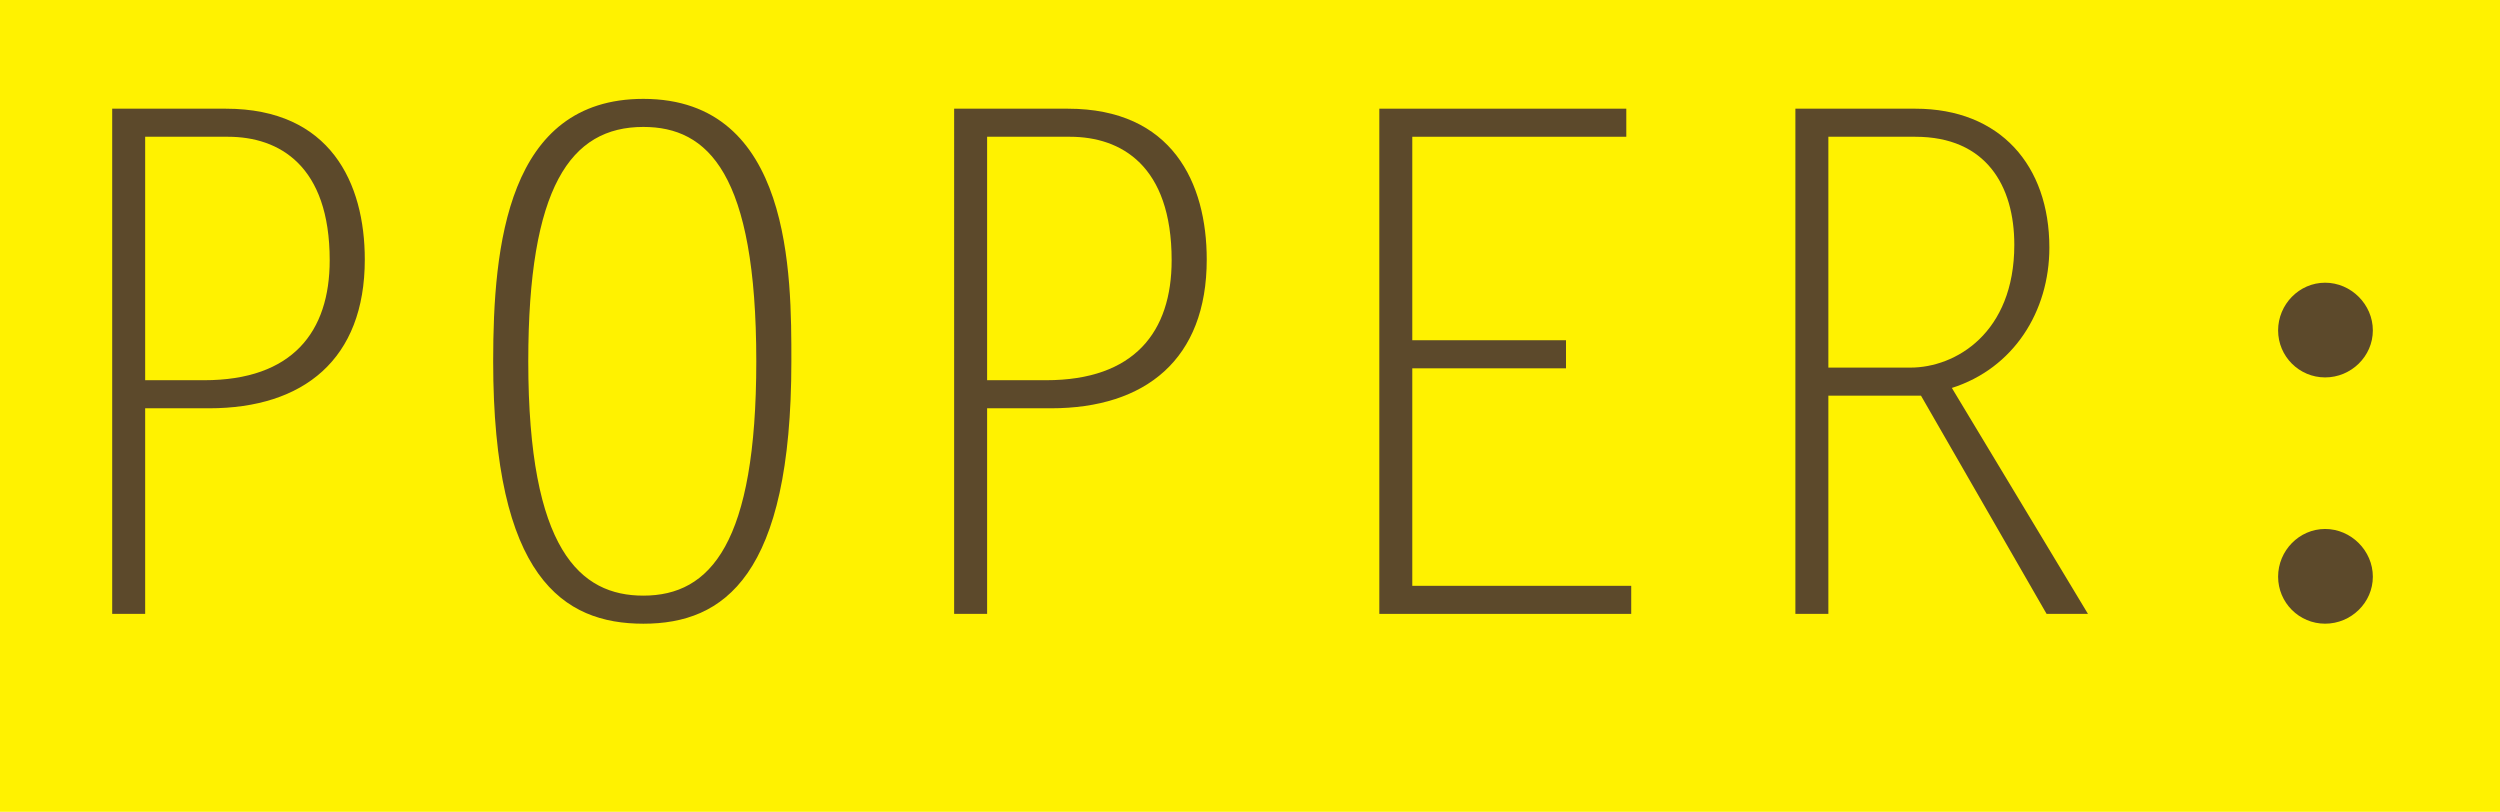 <?xml version="1.0" encoding="utf-8"?>
<!-- Generator: Adobe Illustrator 13.0.0, SVG Export Plug-In . SVG Version: 6.00 Build 14948)  -->
<!DOCTYPE svg PUBLIC "-//W3C//DTD SVG 1.1//EN" "http://www.w3.org/Graphics/SVG/1.1/DTD/svg11.dtd">
<svg version="1.1" id="Layer_1" xmlns="http://www.w3.org/2000/svg" xmlns:xlink="http://www.w3.org/1999/xlink" x="0px" y="0px"
	 width="1076px" height="349.413px" viewBox="0 0 1076 349.413" enable-background="new 0 0 1076 349.413" xml:space="preserve">
<rect fill="#FFF200" width="1076" height="349.413"/>
<g>
	<defs>
		<rect id="SVGID_1_" width="1076" height="349.413"/>
	</defs>
	<clipPath id="SVGID_2_">
		<use xlink:href="#SVGID_1_"  overflow="visible"/>
	</clipPath>
	<path clip-path="url(#SVGID_2_)" fill="#5C492B" d="M62.479,58.864v104.783h25.372c38.056,0,54.053-20.832,54.053-51.634
		c0-40.765-21.735-53.149-43.787-53.149H62.479z M48.289,46.782h48.925c44.997,0,59.795,32.011,59.795,64.932
		c0,42.877-26.276,64.015-67.038,64.015H62.479v88.485H48.289V46.782z"/>
	<path clip-path="url(#SVGID_2_)" fill="#5C492B" d="M276.889,256.362c28.989,0,48.619-22.648,48.619-100.869
		c0-80.928-20.839-100.861-48.619-100.861c-31.407,0-49.522,25.974-49.522,100.861C227.367,236.729,249.713,256.362,276.889,256.362
		 M212.262,155.494c0-49.515,6.044-112.94,64.627-112.94c64.022,0,63.716,76.1,63.716,112.94
		c0,92.415-28.989,112.951-63.716,112.951C242.46,268.444,212.262,248.513,212.262,155.494"/>
	<path clip-path="url(#SVGID_2_)" fill="#5C492B" d="M424.855,58.864v104.783h25.369c38.048,0,54.052-20.832,54.052-51.634
		c0-40.765-21.735-53.149-43.788-53.149H424.855z M410.662,46.782h48.925c44.996,0,59.794,32.011,59.794,64.932
		c0,42.877-26.276,64.015-67.044,64.015h-27.481v88.485h-14.194V46.782z"/>
</g>
<polygon fill="#5C492B" points="699.96,58.86 607.848,58.86 607.848,146.438 674.004,146.438 674.004,158.526 607.848,158.526 
	607.848,252.139 702.079,252.139 702.079,264.214 593.661,264.214 593.661,46.778 699.96,46.778 "/>
<g>
	<defs>
		<rect id="SVGID_3_" width="1076" height="349.413"/>
	</defs>
	<clipPath id="SVGID_4_">
		<use xlink:href="#SVGID_3_"  overflow="visible"/>
	</clipPath>
	<path clip-path="url(#SVGID_4_)" fill="#5C492B" d="M786.93,158.218h35.328c19.343,0,44.701-14.799,44.701-52.847
		c0-25.363-12.09-46.507-42.582-46.507H786.93V158.218z M772.735,46.782h51.642c36.537,0,57.672,24.466,57.672,59.791
		c0,27.488-15.389,51.951-41.97,60.396l58.582,97.246h-17.807l-54.06-93.925H786.93v93.925h-14.194V46.782z"/>
	<path clip-path="url(#SVGID_4_)" fill="#5C492B" d="M1000.735,227.669c11.178,0,20.537,9.365,20.537,20.537
		c0,11.179-9.359,20.231-20.537,20.231c-11.179,0-20.238-9.053-20.238-20.231C980.497,237.034,989.557,227.669,1000.735,227.669
		 M1000.735,121.676c11.178,0,20.537,9.366,20.537,20.534c0,11.172-9.359,20.231-20.537,20.231c-11.179,0-20.238-9.06-20.238-20.231
		C980.497,131.042,989.557,121.676,1000.735,121.676"/>
</g>
</svg>
